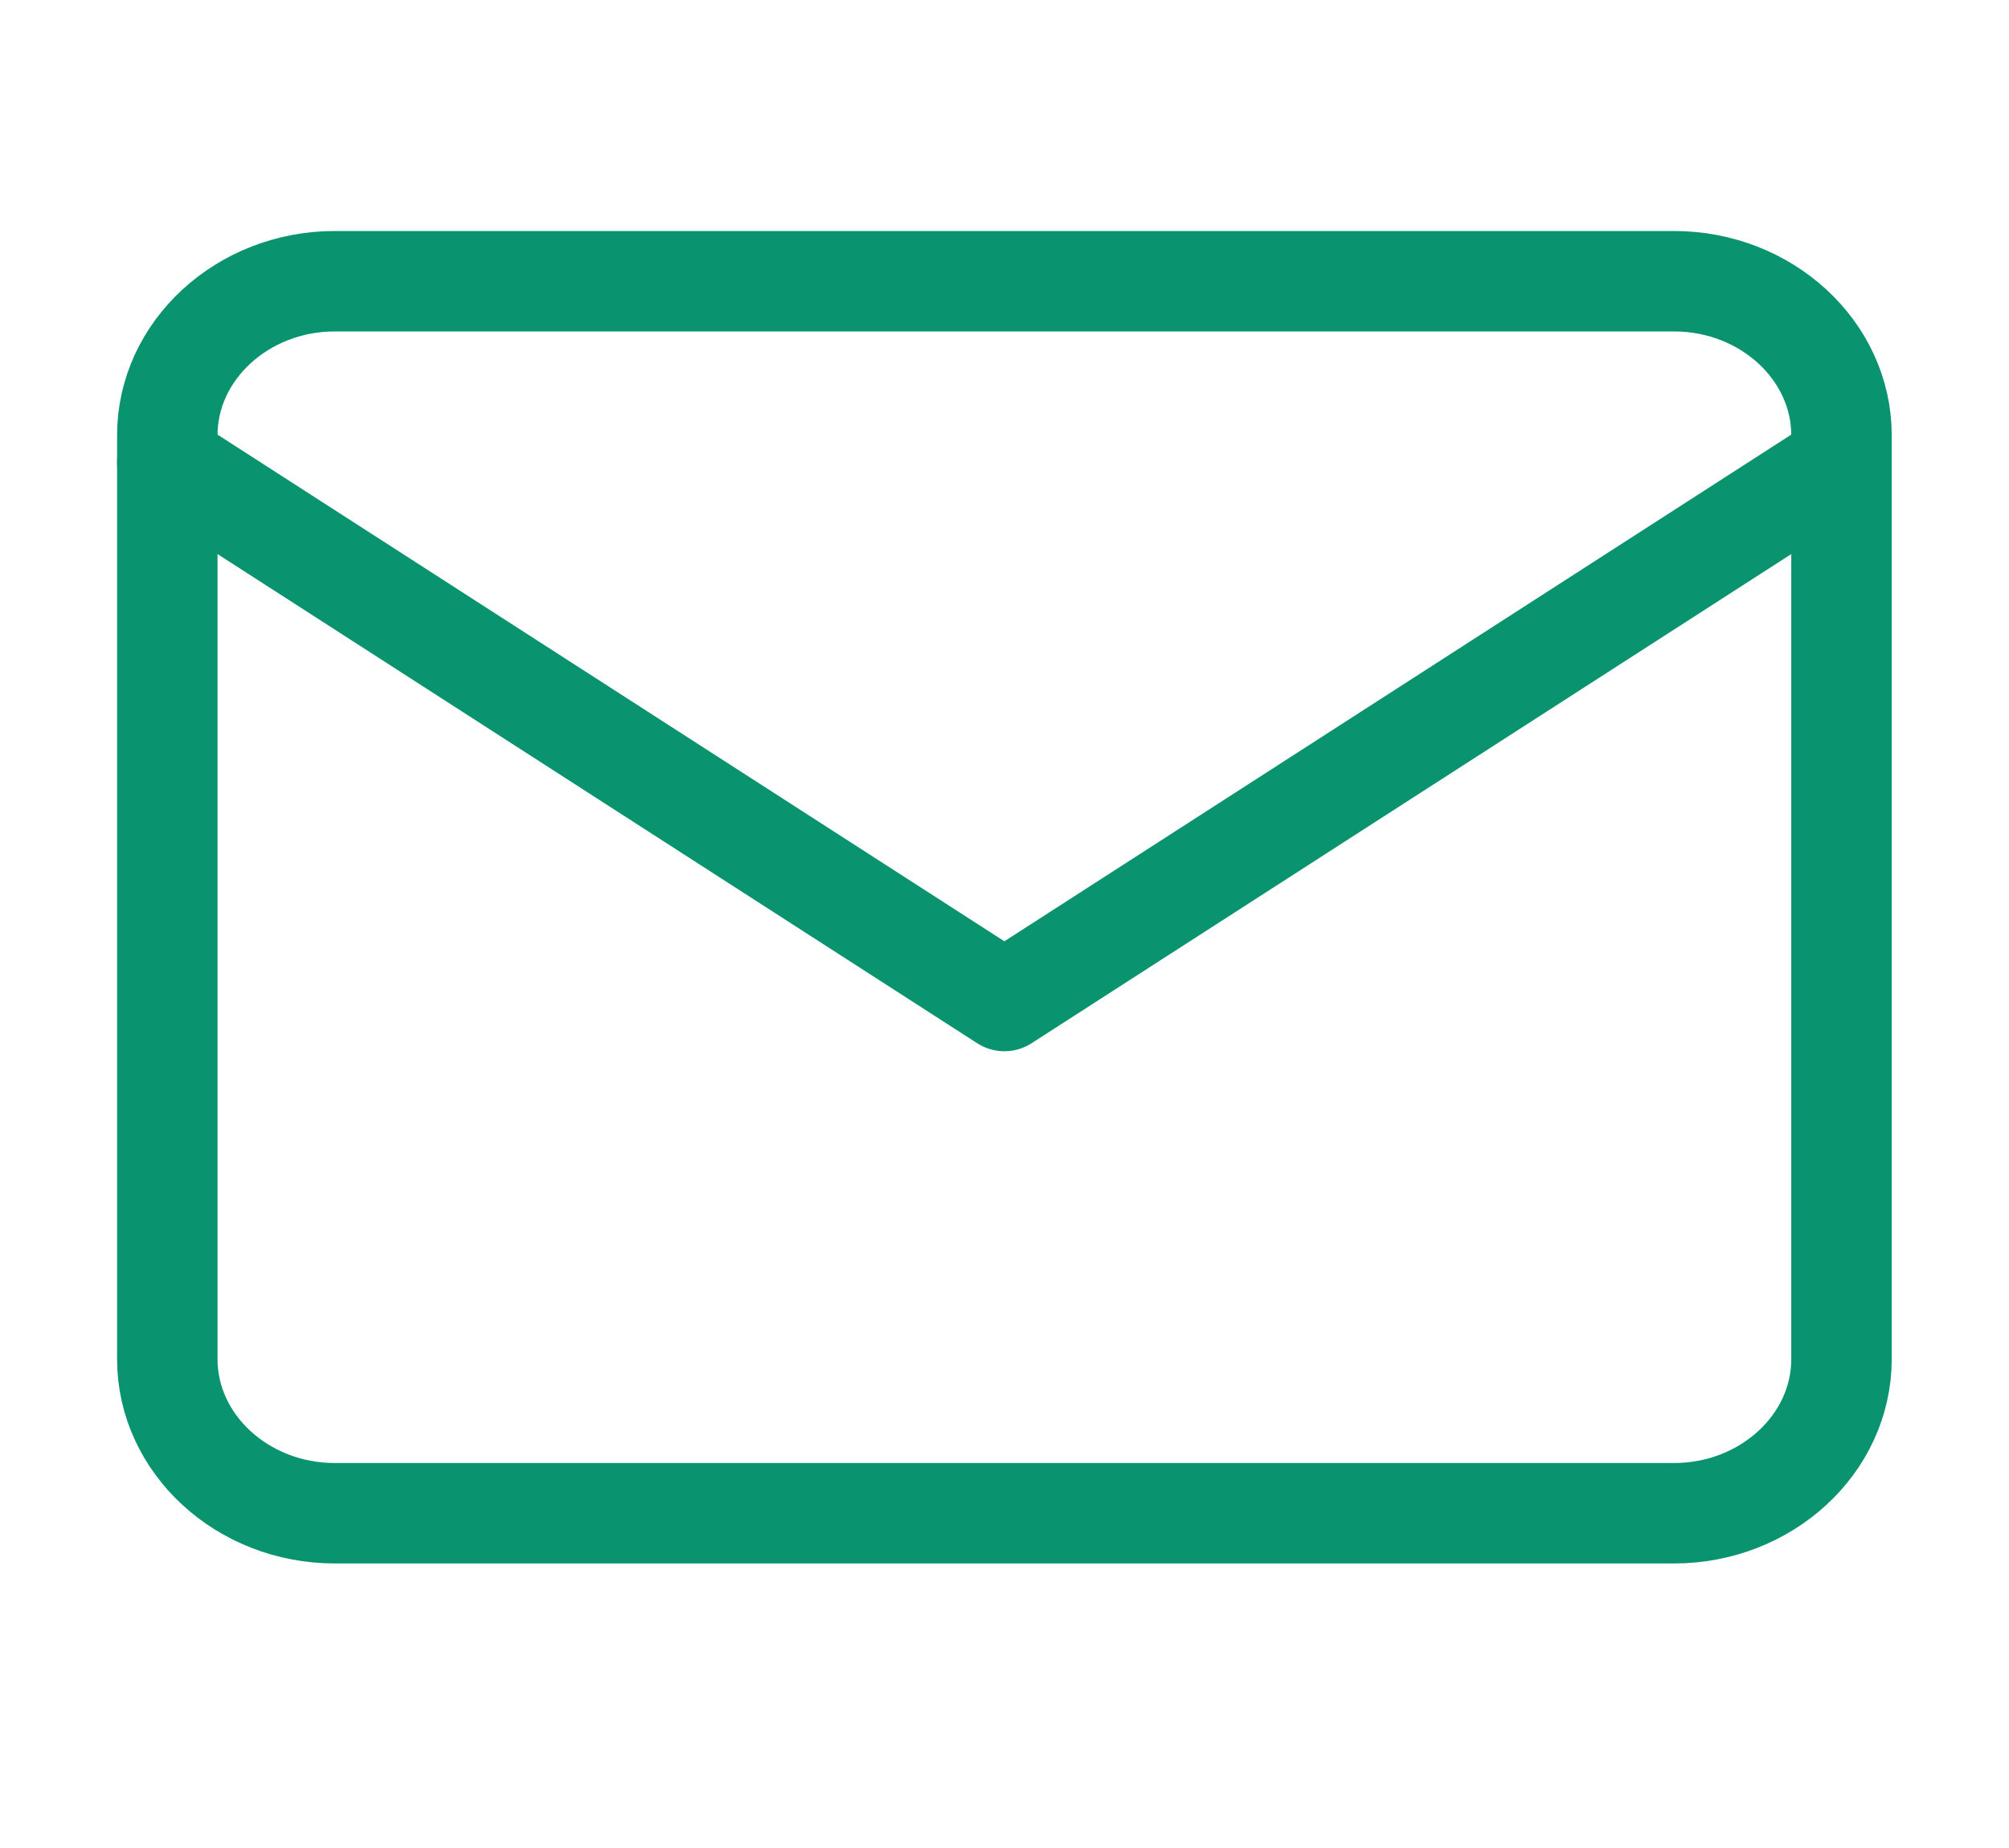 <svg width="50" height="46" viewBox="0 0 50 46" fill="none" xmlns="http://www.w3.org/2000/svg">
<path d="M8.331 7H41.664C43.956 7 45.831 8.725 45.831 10.833V33.833C45.831 35.942 43.956 37.667 41.664 37.667H8.331C6.039 37.667 4.164 35.942 4.164 33.833V10.833C4.164 8.725 6.039 7 8.331 7Z" stroke="#09936F" stroke-width="2.5" stroke-linecap="round" stroke-linejoin="round"/>
<path d="M45.831 11.5L24.997 24.917L4.164 11.5" stroke="#09936F" stroke-width="2.5" stroke-linecap="round" stroke-linejoin="round"/>
</svg>
